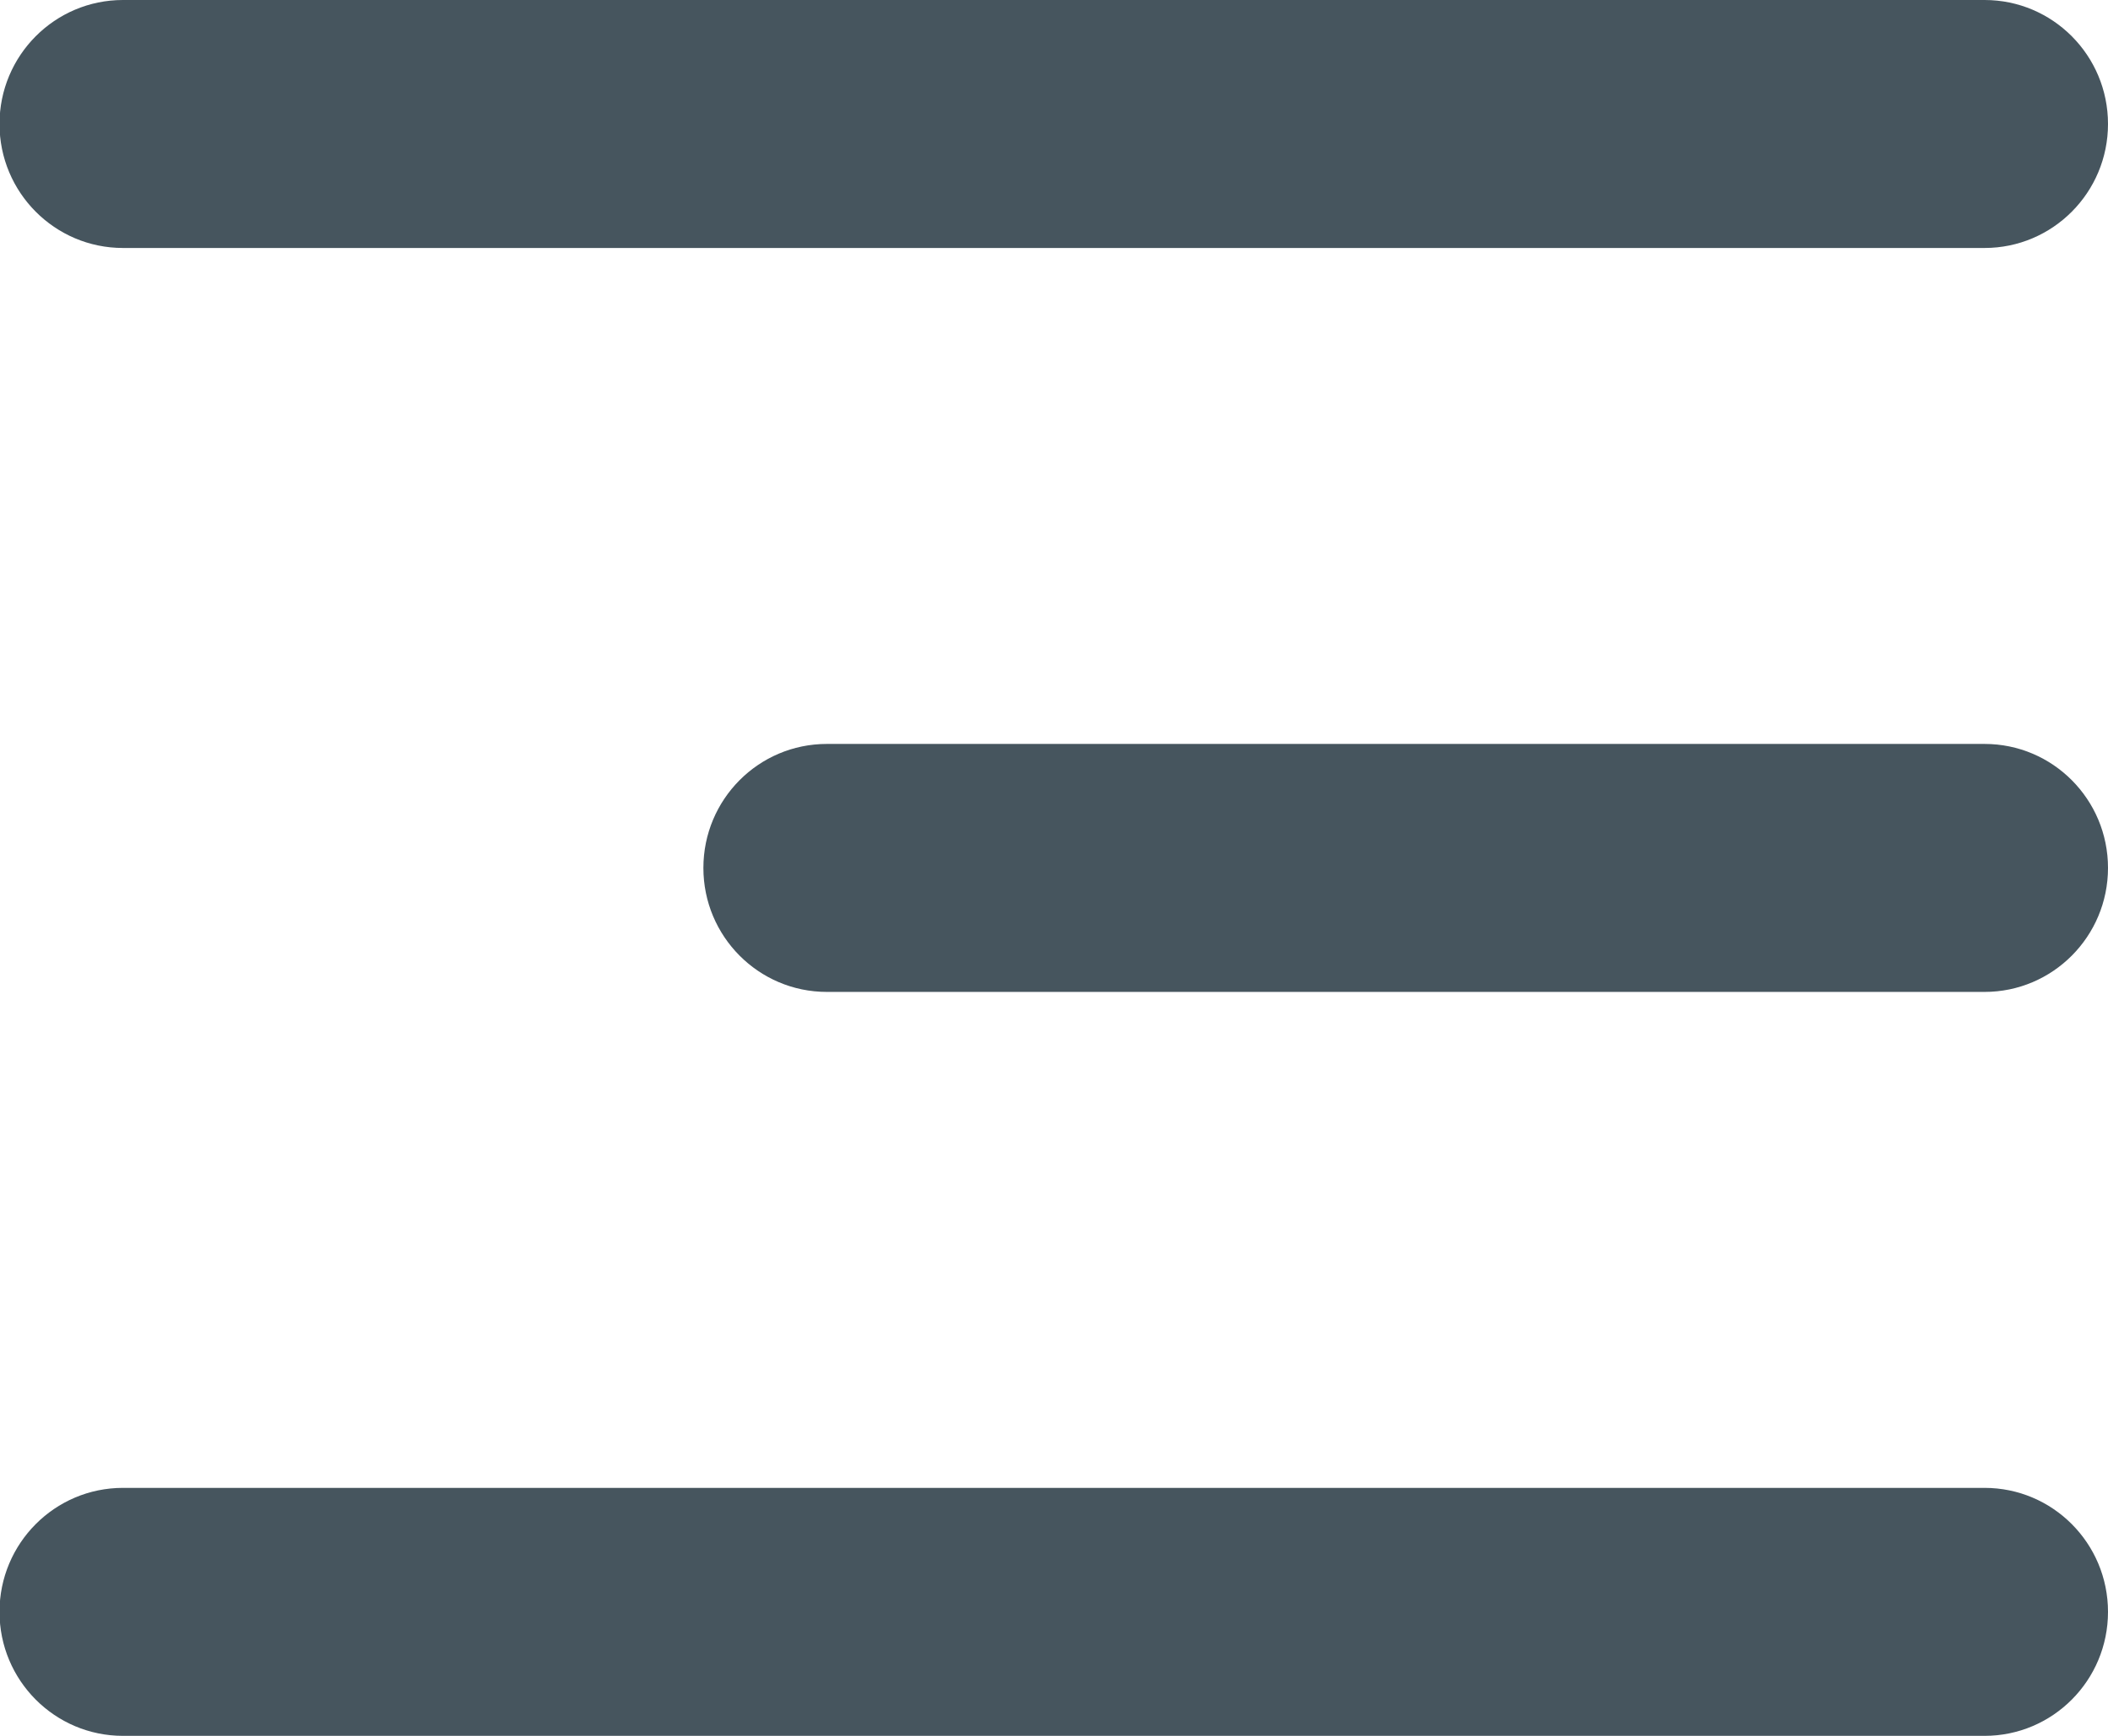 <svg 
 xmlns="http://www.w3.org/2000/svg"
 xmlns:xlink="http://www.w3.org/1999/xlink"
 width="34px" height="28px">
<path fill-rule="evenodd"  fill="rgb(70, 85, 94)"
 d="M32.009,16.000 L13.336,16.000 C12.236,16.000 11.345,15.104 11.345,14.000 C11.345,12.895 12.236,12.000 13.336,12.000 L32.009,12.000 C33.109,12.000 34.000,12.895 34.000,14.000 C34.000,15.104 33.109,16.000 32.009,16.000 ZM32.009,4.000 L1.983,4.000 C0.884,4.000 -0.008,3.104 -0.008,2.000 C-0.008,0.895 0.884,-0.000 1.983,-0.000 L32.009,-0.000 C33.109,-0.000 34.000,0.895 34.000,2.000 C34.000,3.104 33.109,4.000 32.009,4.000 ZM1.983,24.000 L32.009,24.000 C33.109,24.000 34.000,24.895 34.000,26.000 C34.000,27.105 33.109,28.000 32.009,28.000 L1.983,28.000 C0.884,28.000 -0.008,27.105 -0.008,26.000 C-0.008,24.895 0.884,24.000 1.983,24.000 Z"/>
</svg>